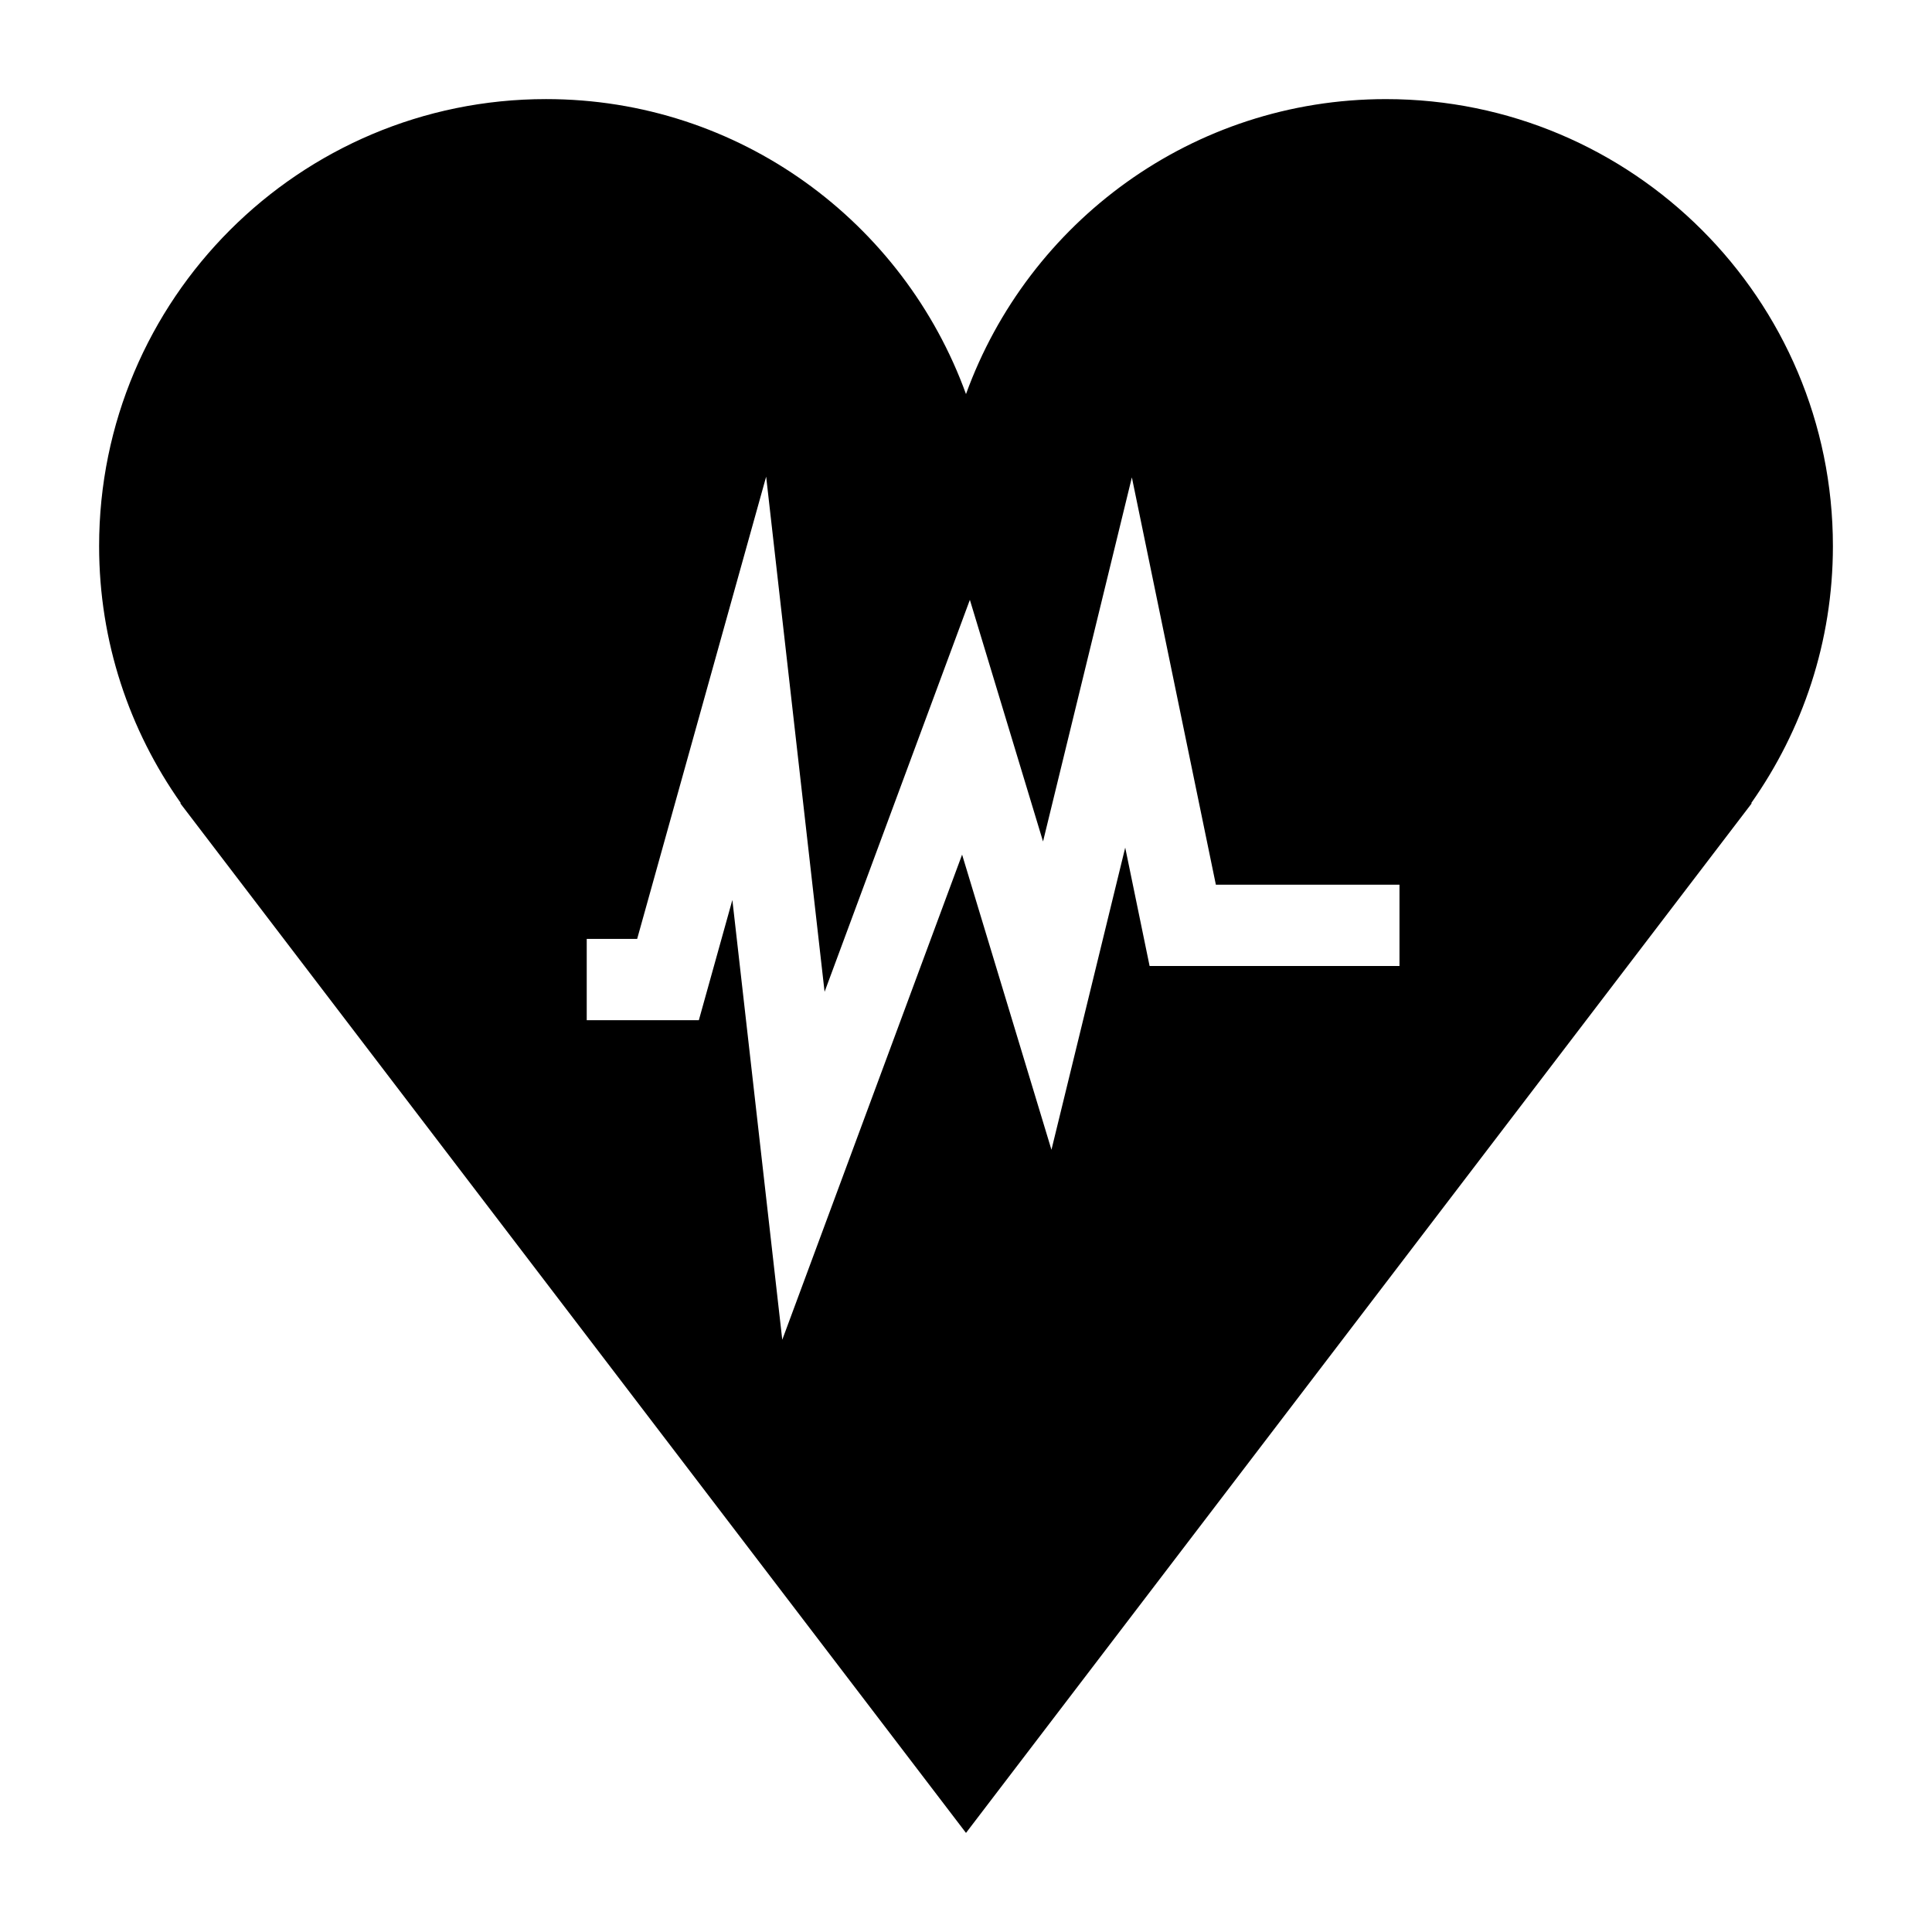 <svg xmlns="http://www.w3.org/2000/svg" xmlns:xlink="http://www.w3.org/1999/xlink" version="1.1" x="0px" y="0px" viewBox="0 0 100 100" enable-background="new 0 0 100 100" xml:space="preserve"><path d="M94.871,28.266c0-12.778-10.36-23.136-23.137-23.136c-10.013,0-18.511,6.369-21.734,15.268  C46.776,11.498,38.276,5.129,28.266,5.129c-12.778,0-23.136,10.358-23.136,23.136c0,4.955,1.569,9.534,4.224,13.296  c-0.008,0.011-0.017,0.025-0.017,0.025L50,94.871l40.664-53.284c0,0-0.011-0.014-0.017-0.025  C93.299,37.799,94.871,33.22,94.871,28.266z M72.436,50H59.503l-1.262-6.128l-3.818,15.64l-4.625-15.277l-9.308,25.11l-2.583-22.763  l-1.735,6.223h-5.803v-4.207h2.61l6.677-23.926l3.024,26.665l7.52-20.289l3.787,12.507l4.598-18.846l4.348,21.084h9.504V50z"></path></svg>